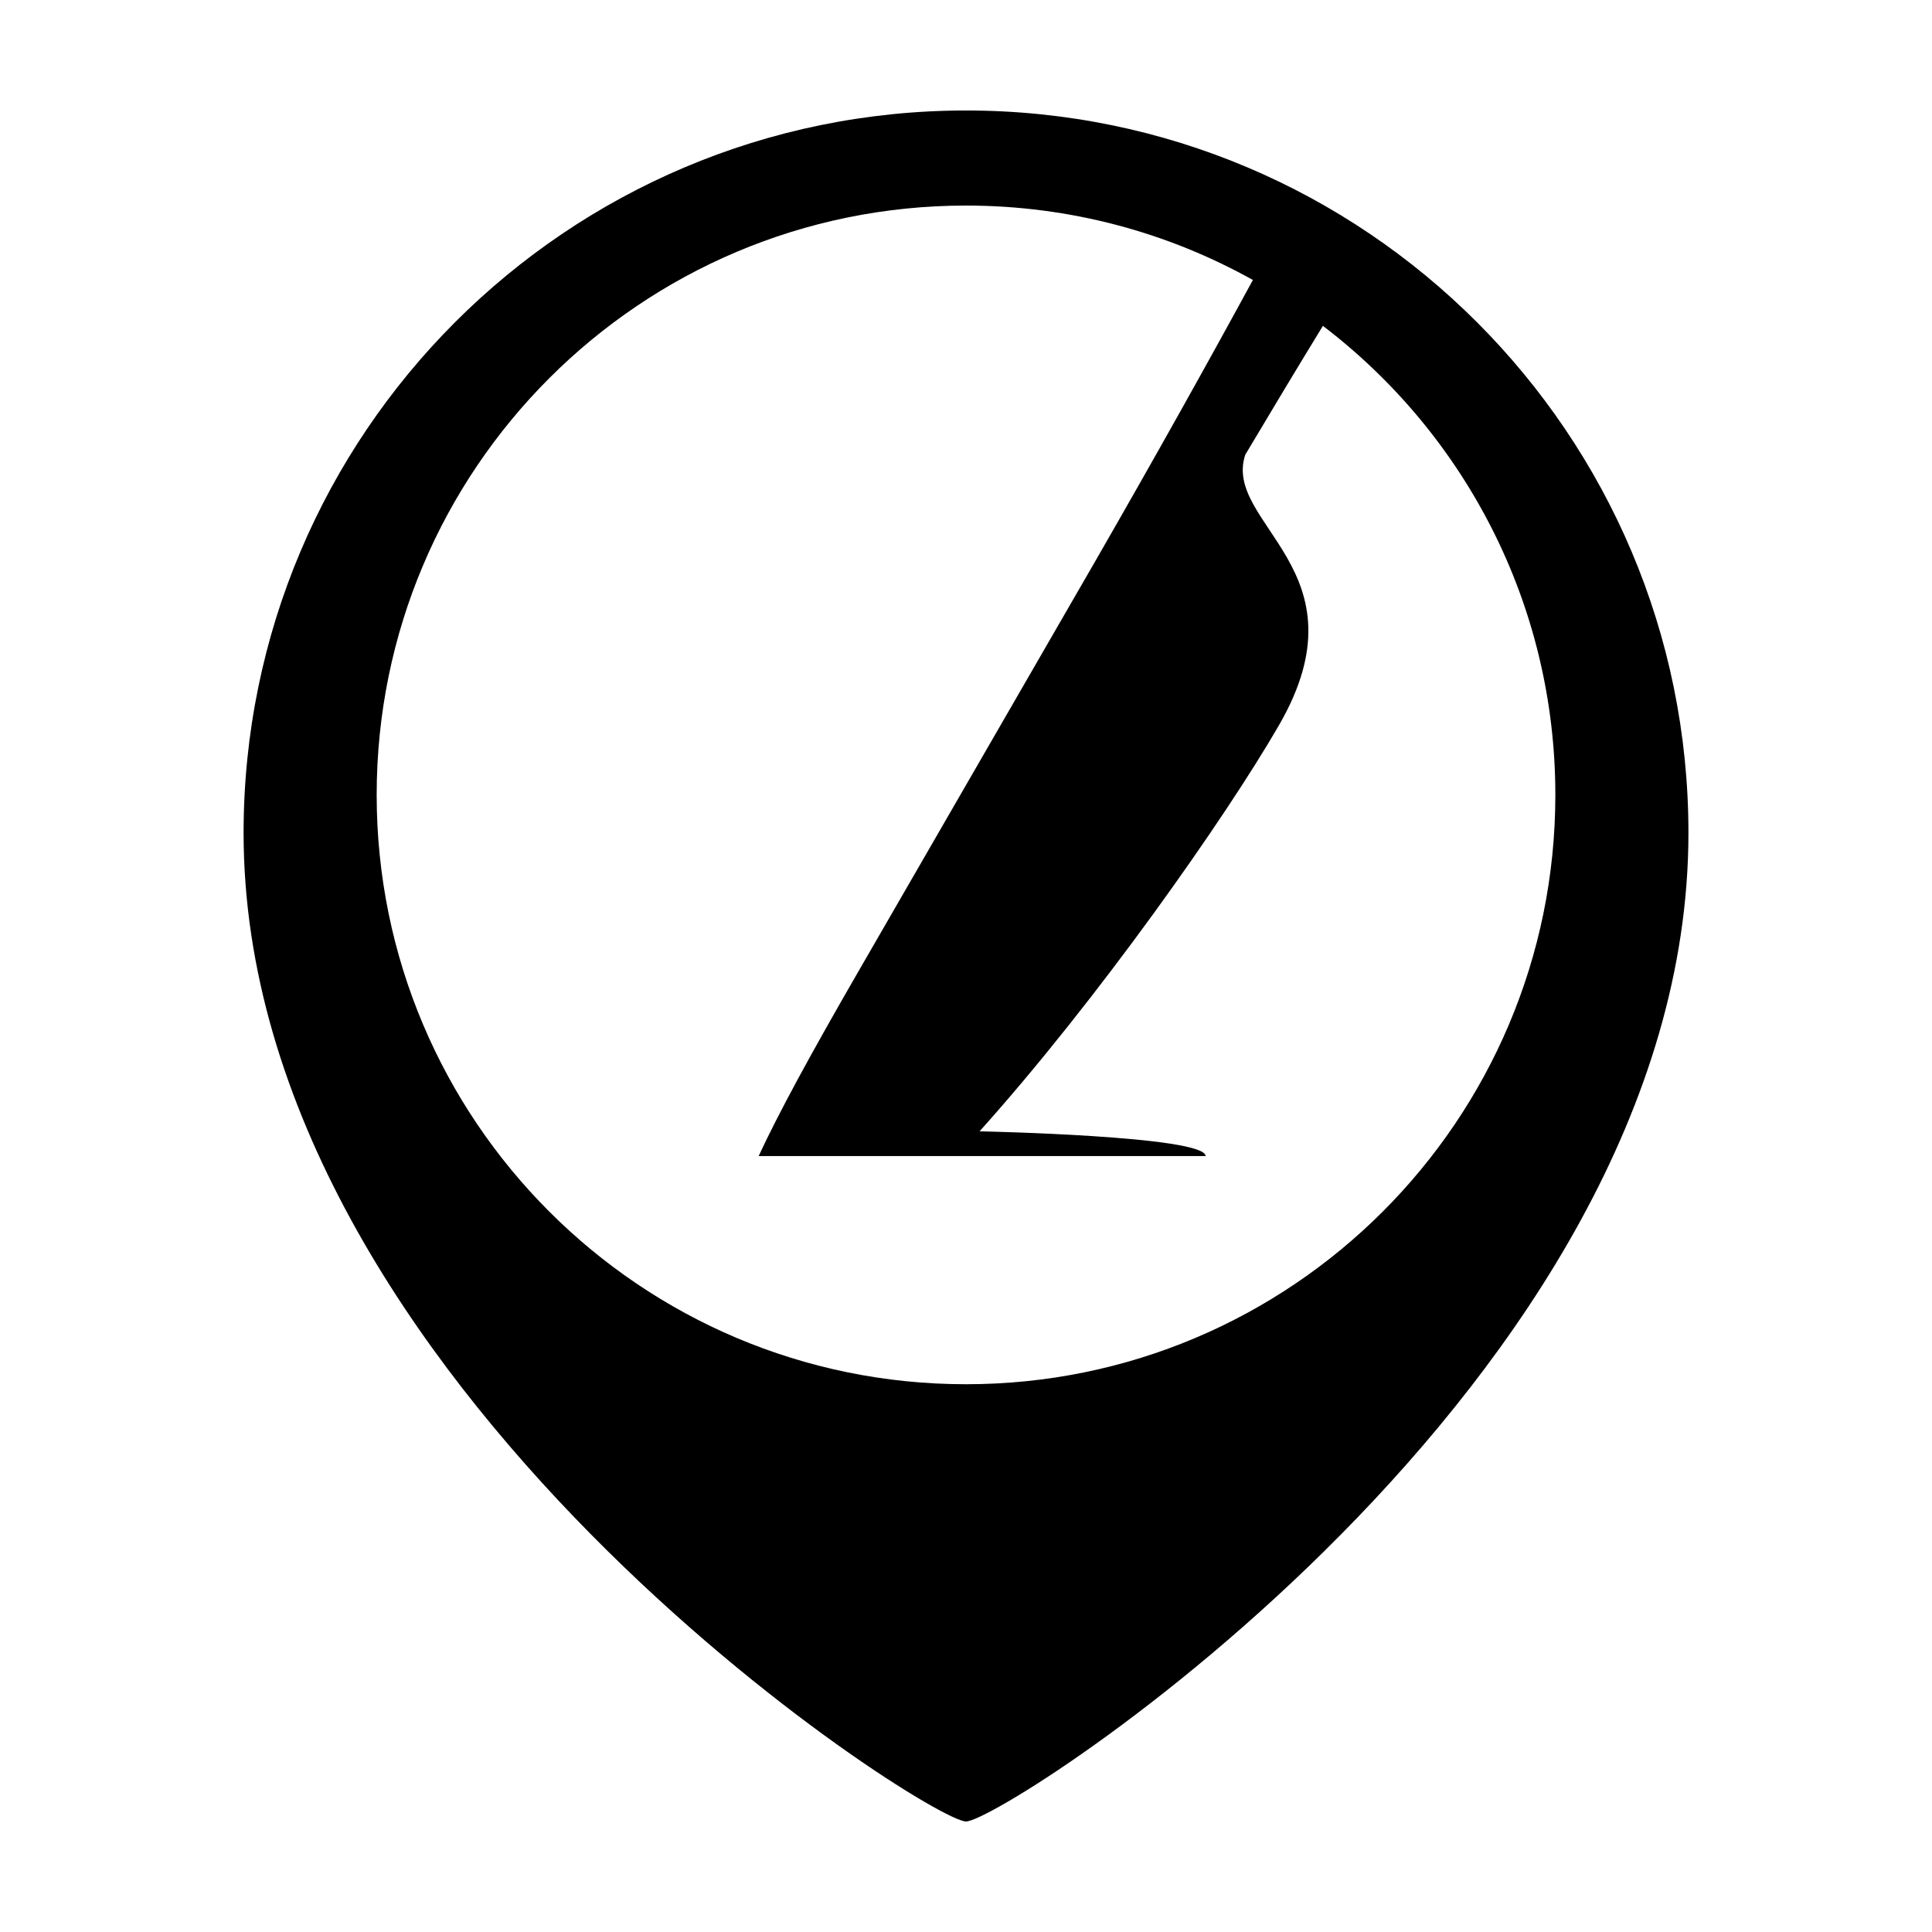 <?xml version="1.0" encoding="UTF-8"?>
<!-- Uploaded to: ICON Repo, www.iconrepo.com, Generator: ICON Repo Mixer Tools -->
<svg fill="#000000" width="800px" height="800px" version="1.1" viewBox="144 144 512 512" xmlns="http://www.w3.org/2000/svg">
 <path d="m476.03 218.2c-22.5-12.566-48.43-19.723-76.027-19.723-86.258 0-156.18 69.922-156.18 156.18 0 86.254 69.926 156.18 156.18 156.18 86.254 0 156.18-69.926 156.18-156.18 0-50.703-24.16-95.766-61.598-124.3-6.551 10.719-13.402 22.086-20.574 34.148-6.121 18.449 32.707 30.512 8.938 71.676-14.125 24.465-48.07 72.773-79.352 107.63 0 0 59.902 1.203 59.902 6.562h-118.45c5.203-11.23 13.668-26.824 26.43-48.922 24.203-41.926 46.598-80.703 63.074-109.24 15.676-27.258 29.41-51.832 41.48-74.02zm-76.027 408.51c-10.078 0-191.45-115.88-191.45-261.98 0-105.73 85.715-191.45 191.45-191.45 105.73 0 191.45 85.715 191.45 191.45 0 146.11-181.37 261.98-191.45 261.98z"/>
</svg>